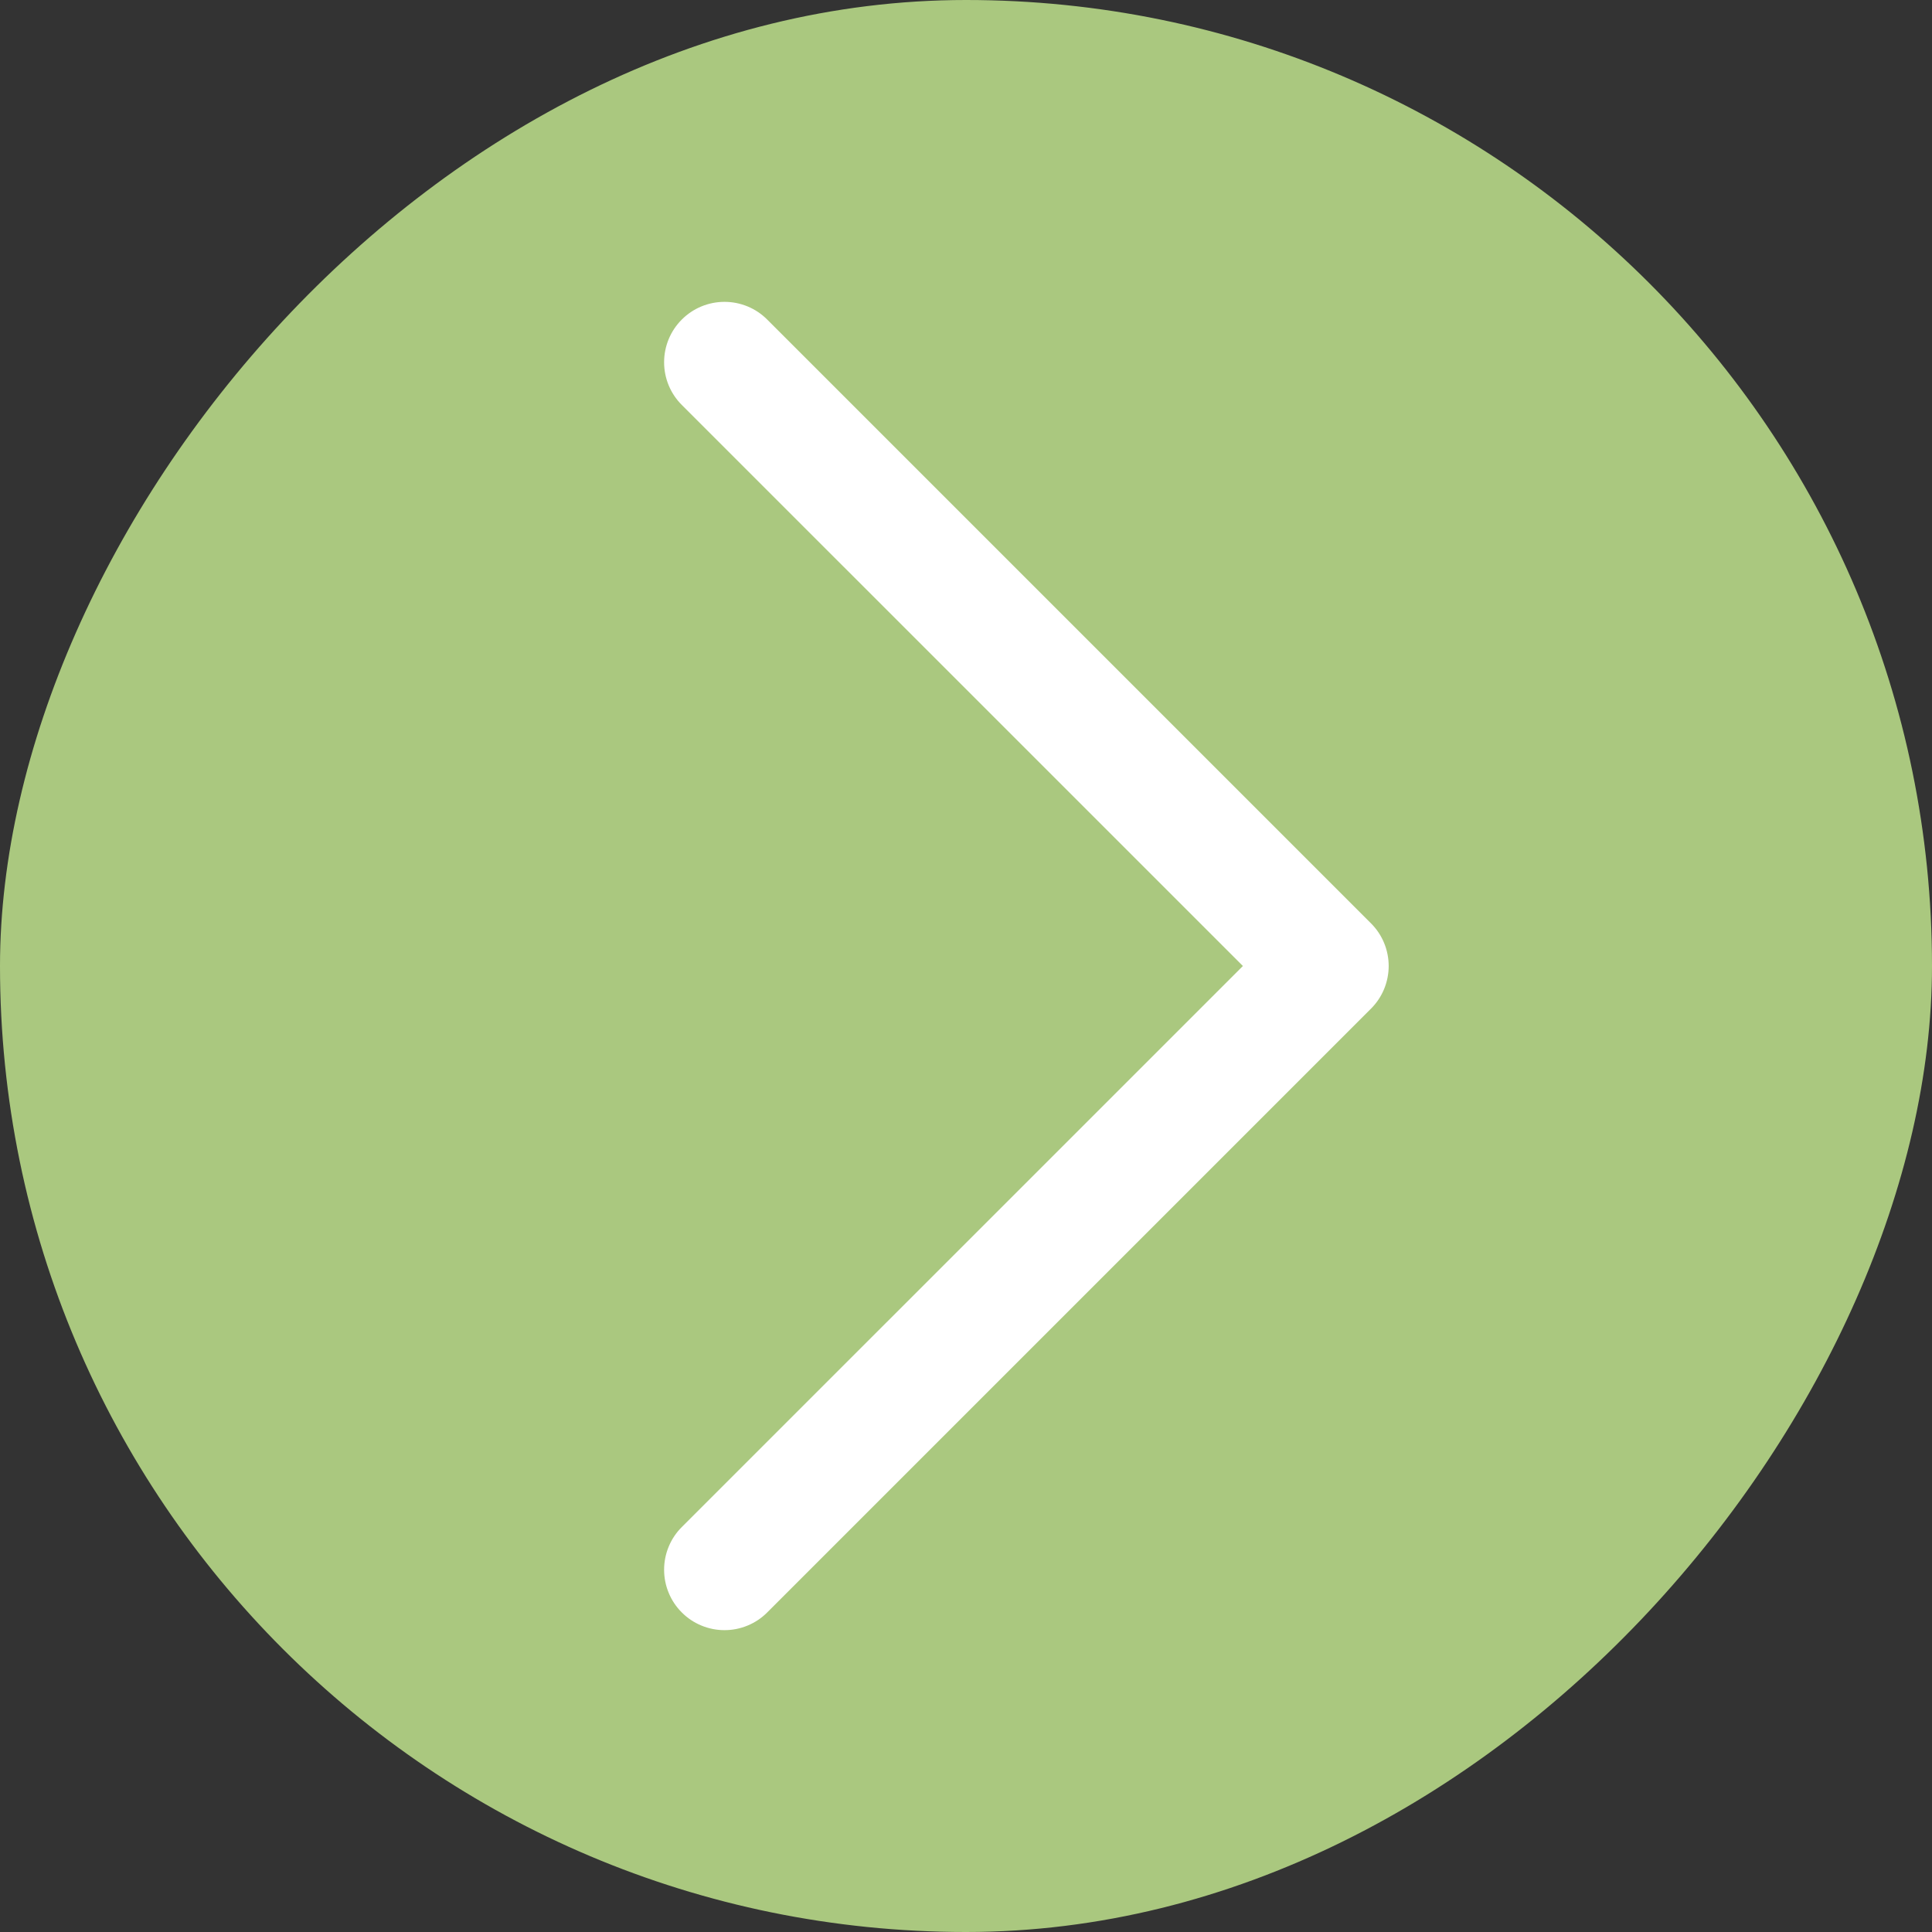 <?xml version="1.0" encoding="UTF-8"?> <svg xmlns="http://www.w3.org/2000/svg" width="50" height="50" viewBox="0 0 50 50" fill="none"><rect x="0" y="0" width="50" height="50" fill="#333333" stroke="none"/><rect width="50" height="50" rx="25" transform="matrix(-1 0 0 1 50 0)" fill="#AAC87F"></rect><path d="M17.645 39.52C17.499 39.665 17.384 39.837 17.306 40.027C17.227 40.216 17.187 40.42 17.187 40.625C17.187 40.83 17.227 41.034 17.306 41.223C17.384 41.413 17.499 41.585 17.645 41.73C17.79 41.876 17.962 41.991 18.152 42.069C18.341 42.148 18.545 42.188 18.75 42.188C18.955 42.188 19.159 42.148 19.348 42.069C19.538 41.991 19.71 41.876 19.855 41.73L35.48 26.105C35.626 25.96 35.741 25.788 35.82 25.598C35.898 25.409 35.939 25.205 35.939 25C35.939 24.795 35.898 24.591 35.82 24.402C35.741 24.212 35.626 24.04 35.48 23.895L19.855 8.27C19.562 7.976 19.165 7.812 18.75 7.812C18.335 7.812 17.938 7.976 17.645 8.27C17.351 8.563 17.187 8.96 17.187 9.375C17.187 9.79 17.351 10.187 17.645 10.48L32.166 25L17.645 39.52Z" fill="white"></path></svg> 